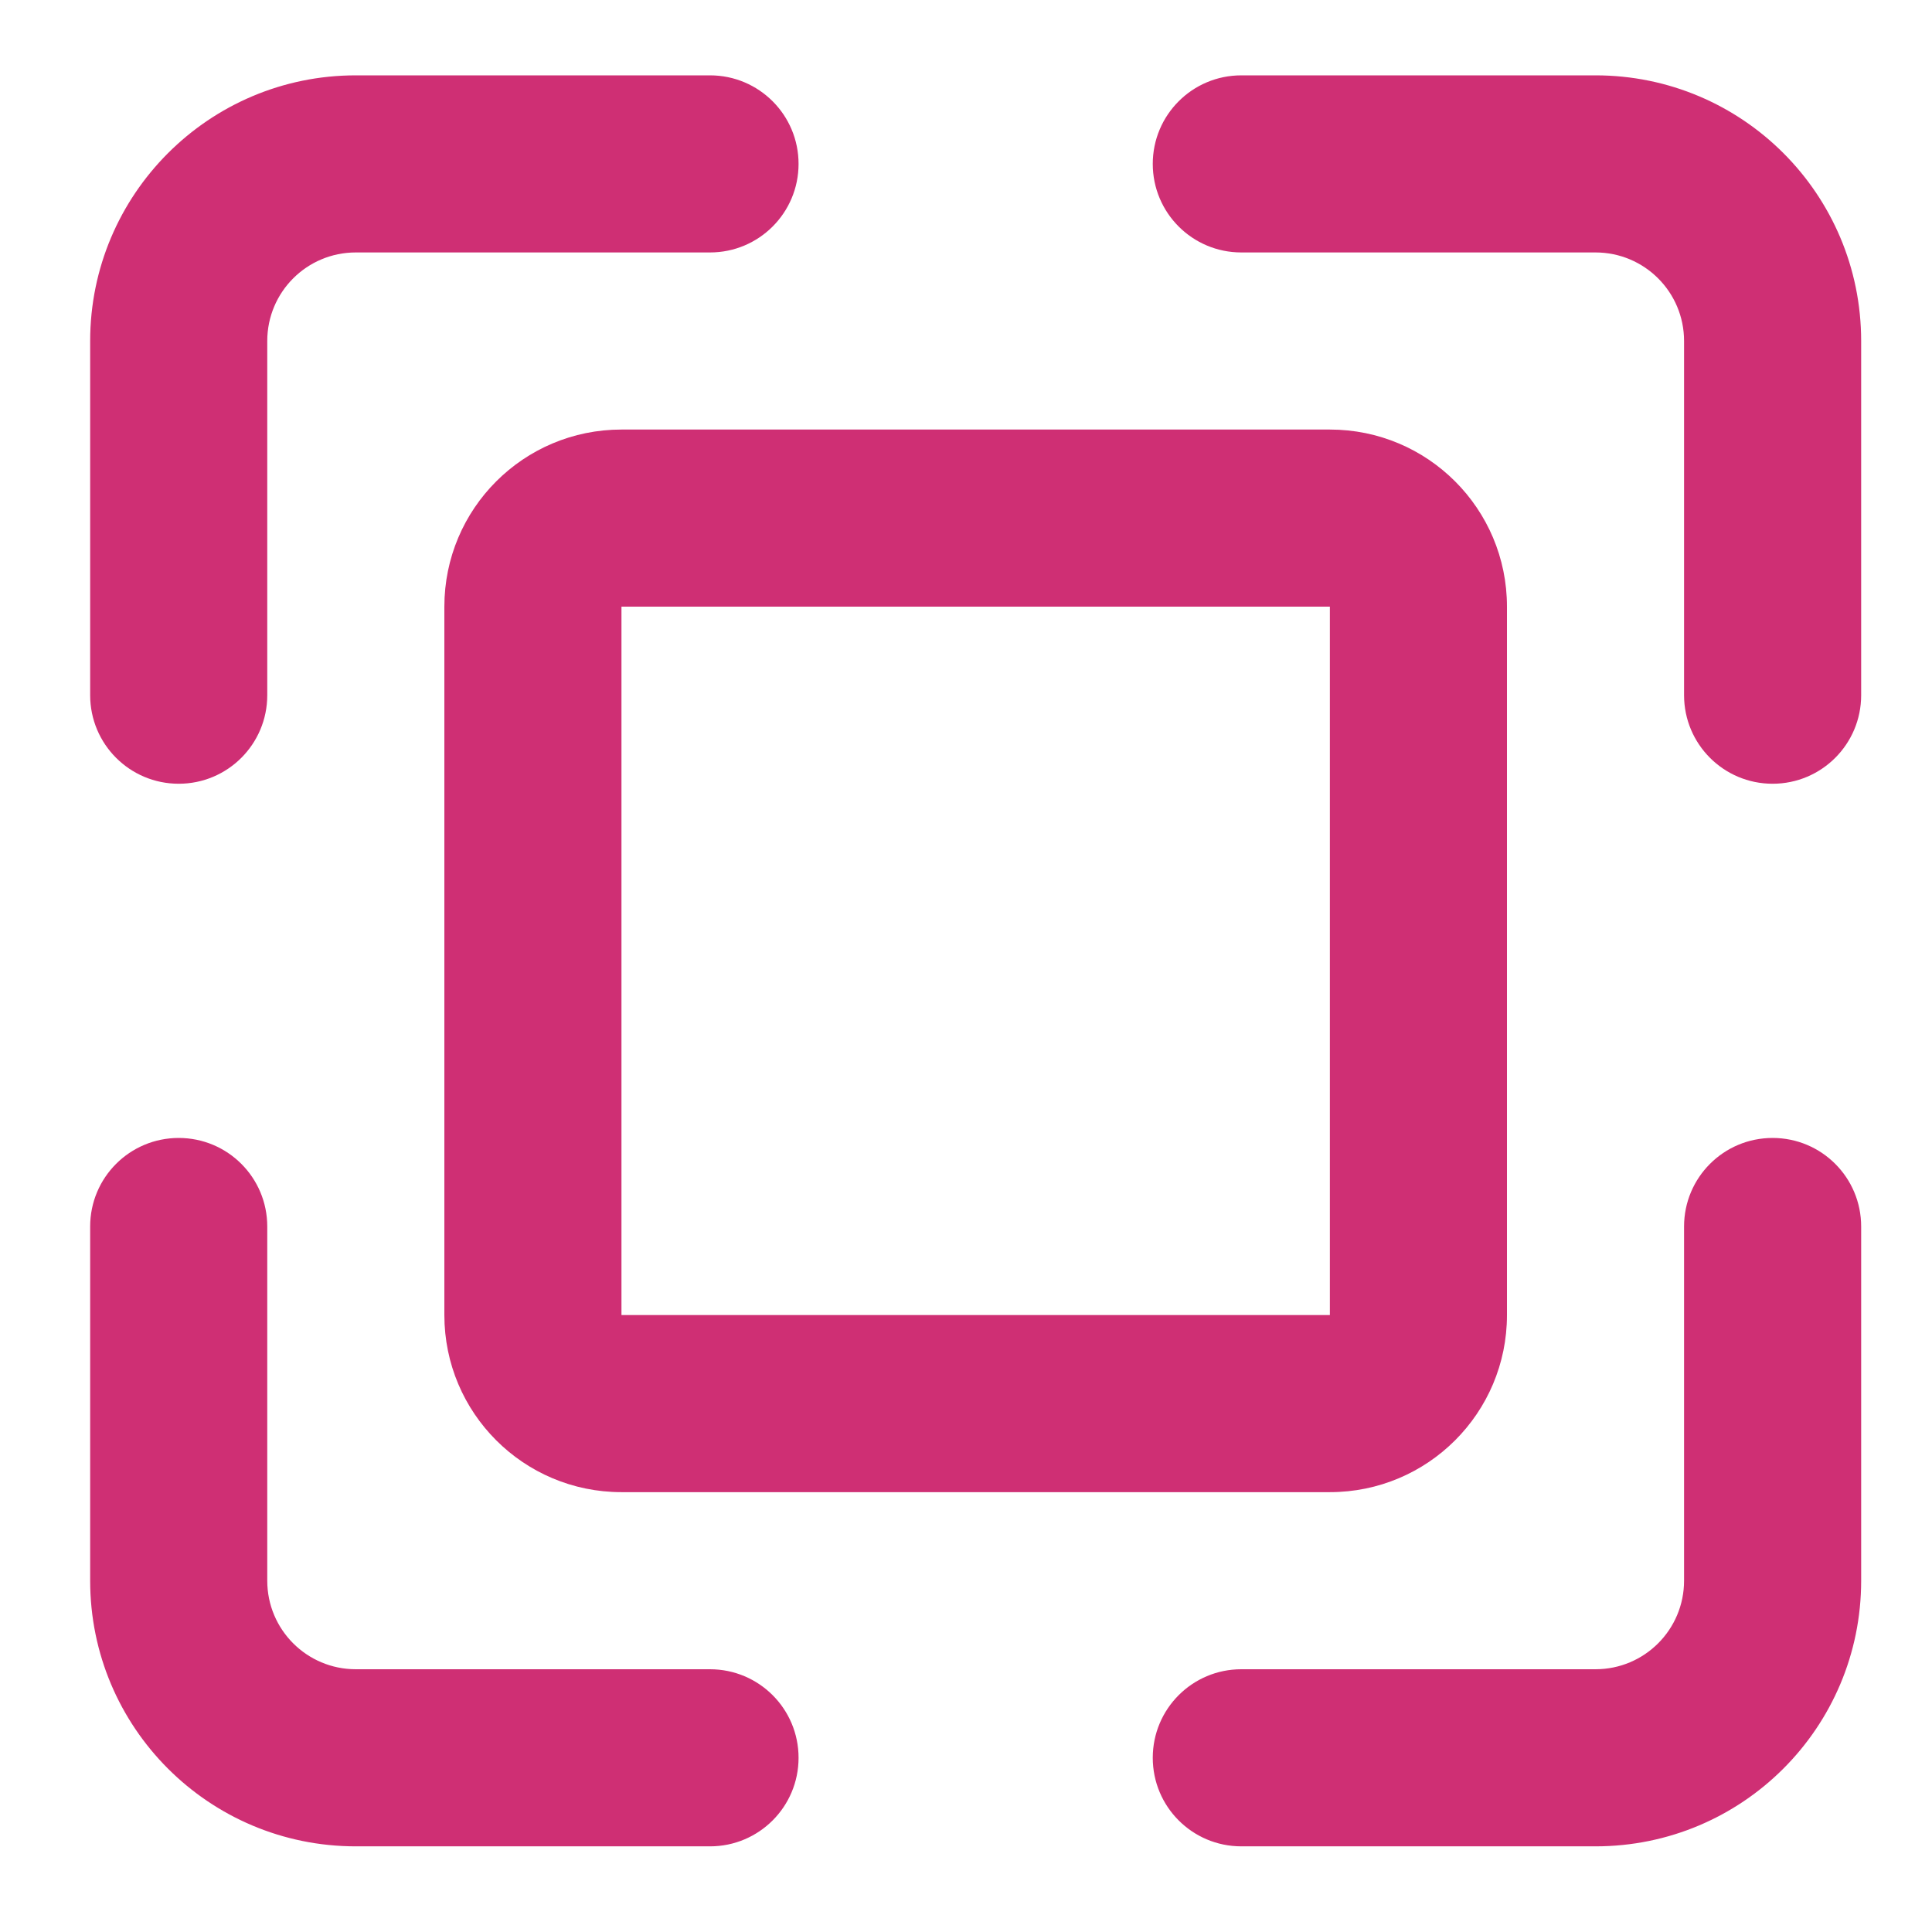 <?xml version="1.0" encoding="UTF-8"?>
<svg id="Vrstva_1" data-name="Vrstva 1" xmlns="http://www.w3.org/2000/svg" version="1.1" viewBox="0 0 60 60">
  <defs>
    <style>
      .cls-1, .cls-2, .cls-3, .cls-4 {
        fill: #cf2f74;
      }

      .cls-1, .cls-2, .cls-3, .cls-4, .cls-5 {
        stroke-width: 0px;
      }

      .cls-1, .cls-3 {
        fill-rule: evenodd;
      }

      .cls-2, .cls-3, .cls-5, .cls-6 {
        display: none;
      }

      .cls-5 {
        fill: none;
      }
    </style>
  </defs>
  <path class="cls-3" d="M29.61,9.38c11.78,0,21.33,9.55,21.33,21.33,0,5.66-2.25,11.08-6.25,15.08-4,4-9.43,6.25-15.08,6.25-11.78,0-21.33-9.55-21.33-21.33S17.82,9.38,29.61,9.38ZM42.17,20.82c.5.5.79,1.18.79,1.89s-.28,1.39-.79,1.89l-16,16c-.5.5-1.18.79-1.89.79s-1.39-.28-1.89-.79l-5.33-5.33c-.68-.68-.94-1.66-.69-2.59.25-.92.97-1.65,1.89-1.89.92-.25,1.91.02,2.59.69l3.44,3.47,14.11-14.13c.5-.5,1.18-.79,1.89-.79s1.39.28,1.89.79ZM29.61,57.38c-14.73,0-26.67-11.94-26.67-26.67S14.88,4.05,29.61,4.05c7.07,0,13.86,2.81,18.86,7.81,5,5,7.81,11.78,7.81,18.86,0,14.73-11.94,26.67-26.67,26.67Z"/>
  <path class="cls-3" d="M47.07,30.73c0-1.43,1.16-2.58,2.58-2.58,1.41.01,2.54,1.15,2.56,2.56.09,5.56-2.1,10.91-6.05,14.83-7.78,7.74-20.26,8.05-28.42.7v1.14c0,1.43-1.16,2.58-2.58,2.58s-2.58-1.16-2.58-2.58v-7.31c0-1.43,1.16-2.58,2.58-2.58h7.39c1.43,0,2.58,1.16,2.58,2.58s-1.16,2.58-2.58,2.58h-.9c4.62,3.85,11.05,4.68,16.5,2.13,5.45-2.55,8.92-8.02,8.92-14.04ZM9.12,28.89c0,1.43,1.16,2.58,2.58,2.58,1.39-.04,2.49-1.17,2.51-2.56.11-5.99,3.65-11.38,9.11-13.85s11.85-1.57,16.41,2.3h-.83c-1.43,0-2.58,1.16-2.58,2.58s1.16,2.58,2.58,2.58h7.31c1.43,0,2.58-1.16,2.58-2.58v-7.31c0-1.43-1.16-2.58-2.58-2.58s-2.58,1.16-2.58,2.58v1.14c-6.03-5.44-14.69-6.85-22.14-3.59-7.44,3.26-12.29,10.58-12.38,18.7Z"/>
  <path class="cls-3" d="M37.37,36.82c.35,0,.62.28.62.62,0,.68-1.25.68-1.25,0,0-.35.28-.62.62-.62ZM42.99,37.44c0,3.11-2.52,5.62-5.62,5.62s-5.62-2.52-5.62-5.62,2.52-5.62,5.62-5.62,5.62,2.52,5.62,5.62ZM49.74,27.07c1,1.05,2.12,2.28,2.12,3.08,0,.66-.77,1.61-1.54,2.57h0c-.16.2-.33.4-.48.6-1.18,1.12-2.15,2.44-2.85,3.9-.57,1.6-.83,3.3-.77,5,.09,1.22-.12,2.44-.62,3.55-1.11.5-2.33.72-3.55.62-1.7-.06-3.4.21-5,.77-1.46.7-2.78,1.67-3.9,2.85-1.05,1-2.28,2.12-3.08,2.12s-2.02-1.12-3.08-2.12c-1.12-1.18-2.44-2.15-3.9-2.85-1.6-.57-3.3-.83-5-.77-1.22.09-2.44-.12-3.55-.62-.5-1.11-.72-2.33-.62-3.55.06-1.7-.21-3.4-.78-5-.7-1.46-1.67-2.78-2.85-3.9-1-1.05-2.12-2.28-2.12-3.07s1.12-2.03,2.12-3.08c1.18-1.12,2.15-2.44,2.85-3.9.57-1.6.83-3.3.78-5-.09-1.22.12-2.44.62-3.55,1.11-.5,2.33-.72,3.55-.62,1.7.06,3.4-.21,5-.78,1.44-.74,2.72-1.74,3.8-2.95,1.05-1,2.28-2.12,3.08-2.12s2.02,1.12,3.08,2.12c1.12,1.18,2.44,2.15,3.9,2.85,1.6.57,3.3.83,5,.78,1.22-.09,2.44.12,3.55.62.5,1.11.72,2.33.62,3.55-.06,1.7.21,3.4.78,5,.7,1.46,1.67,2.78,2.85,3.9ZM22.57,22.32c.35,0,.62.28.62.62l.2-.1c0,.7-1.25.7-1.45.1.01-.34.29-.61.62-.62ZM40.07,23.57l-16.58,16.58c-.47.46-1.09.72-1.75.72-.63-.02-1.23-.28-1.67-.72-.97-.98-.97-2.55,0-3.53l16.58-16.47c.53-.9,1.57-1.37,2.59-1.19,1.03.19,1.83.99,2.02,2.02s-.29,2.06-1.19,2.59ZM22.57,28.57c-3.11,0-5.62-2.52-5.62-5.63s2.52-5.62,5.62-5.62,5.62,2.52,5.62,5.62c-.05,2.99-2.44,5.42-5.42,5.53l-.2.1ZM56.87,30.14c-.29,2.53-1.53,4.85-3.47,6.5-.75.73-1.38,1.57-1.88,2.5-.31,1.04-.45,2.12-.4,3.2.21,2.48-.54,4.94-2.1,6.88-1.94,1.56-4.4,2.31-6.88,2.1-1.08-.05-2.16.09-3.2.4-.92.5-1.76,1.13-2.5,1.88-1.62,1.88-3.9,3.08-6.38,3.35-2.54-.27-4.87-1.52-6.5-3.47-.74-.75-1.58-1.38-2.5-1.88-1.04-.31-2.12-.45-3.2-.4-2.48.21-4.94-.54-6.88-2.1-1.56-1.94-2.31-4.4-2.1-6.88.05-1.08-.09-2.16-.4-3.2-.49-.93-1.12-1.77-1.88-2.5-1.87-1.64-3.06-3.91-3.35-6.38.29-2.53,1.53-4.85,3.47-6.5.75-.73,1.38-1.57,1.88-2.5.31-1.04.45-2.12.4-3.2-.21-2.48.54-4.94,2.1-6.88,1.94-1.56,4.4-2.31,6.88-2.1,1.08.05,2.16-.09,3.2-.4.92-.5,1.76-1.13,2.5-1.88,1.62-1.88,3.9-3.08,6.38-3.35,2.54.27,4.87,1.52,6.5,3.47.74.75,1.58,1.38,2.5,1.88,1.04.31,2.12.45,3.2.4,2.48-.21,4.94.54,6.88,2.1,1.56,1.94,2.31,4.4,2.1,6.88-.05,1.08.09,2.16.4,3.2.49.93,1.12,1.77,1.88,2.5,1.87,1.64,3.06,3.91,3.35,6.38Z"/>
  <path class="cls-1" d="M19.3,18.84h22v22h-22v-22ZM19.3,13.34h22c3.04,0,5.5,2.46,5.5,5.5v22c0,3.04-2.46,5.5-5.5,5.5h-22c-3.04,0-5.5-2.46-5.5-5.5v-22c0-3.04,2.46-5.5,5.5-5.5ZM11.05,51.84h11c1.52,0,2.75,1.23,2.75,2.75s-1.23,2.75-2.75,2.75h-11c-4.56,0-8.25-3.69-8.25-8.25v-11c0-1.52,1.23-2.75,2.75-2.75s2.75,1.23,2.75,2.75v11c0,1.52,1.23,2.75,2.75,2.75ZM55.05,35.34c-1.52,0-2.75,1.23-2.75,2.75v11c0,1.52-1.23,2.75-2.75,2.75h-11c-1.52,0-2.75,1.23-2.75,2.75s1.23,2.75,2.75,2.75h11c4.56,0,8.25-3.69,8.25-8.25v-11c0-1.52-1.23-2.75-2.75-2.75ZM38.55,2.34h11c4.56,0,8.25,3.69,8.25,8.25v11c0,1.52-1.23,2.75-2.75,2.75s-2.75-1.23-2.75-2.75v-11c0-1.52-1.23-2.75-2.75-2.75h-11c-1.52,0-2.75-1.23-2.75-2.75s1.23-2.75,2.75-2.75ZM2.8,10.59v11c0,1.52,1.23,2.75,2.75,2.75s2.75-1.23,2.75-2.75v-11c0-1.52,1.23-2.75,2.75-2.75h11c1.52,0,2.75-1.23,2.75-2.75s-1.23-2.75-2.75-2.75h-11C6.49,2.34,2.8,6.04,2.8,10.59Z"/>
  <path class="cls-3" d="M278.72,31.66c0-.69-.28-1.35-.76-1.83l-4.42-4.39v-9.27c0-1.43-1.16-2.58-2.58-2.58s-2.58,1.16-2.58,2.58v10.33c0,.69.27,1.35.75,1.83l5.17,5.17c.49.49,1.15.76,1.83.76s1.35-.28,1.83-.76c.49-.48.76-1.15.76-1.83ZM250.73,7.25c-.78-1.19-.46-2.78.72-3.57l7.75-5.17c.76-.61,1.81-.74,2.7-.34.89.41,1.47,1.29,1.5,2.27s-.5,1.89-1.36,2.36l-7.75,5.17c-.42.29-.91.45-1.42.44-.86,0-1.67-.44-2.14-1.16ZM270.96,44.58c-9.99,0-18.08-8.1-18.08-18.08s8.1-18.08,18.08-18.08,18.08,8.1,18.08,18.08-8.1,18.08-18.08,18.08ZM270.96,3.24c-12.84,0-23.25,10.41-23.25,23.25s10.41,23.25,23.25,23.25,23.25-10.41,23.25-23.25-10.41-23.25-23.25-23.25ZM278.51.45c-.03.98.5,1.89,1.36,2.36l7.75,5.17c.42.29.91.45,1.42.44,1.13,0,2.13-.75,2.45-1.84.33-1.08-.09-2.26-1.03-2.89l-7.75-5.17c-.76-.61-1.81-.74-2.7-.34-.89.41-1.47,1.29-1.5,2.27Z"/>
  <path class="cls-2" d="M348.1,9.9c-3.94,1.25-9.4,2.22-16.15,2.22s-12.19-.99-16.13-2.22c-4.51-1.42-7.01-3.15-7.15-4.13.28-1.84,8.78-6.35,23.29-6.35s23.01,4.53,23.29,6.35c-.15.97-2.65,2.73-7.13,4.13ZM355.23,18.47c-.15.97-2.65,2.73-7.13,4.13-3.94,1.25-9.4,2.22-16.15,2.22s-12.19-1-16.13-2.22c-4.51-1.42-7.01-3.15-7.15-4.13v-7.07c.4.25.83.49,1.29.72,1.63.85,3.62,1.59,5.84,2.22,4.53,1.27,10.12,2.01,16.15,2.01s11.6-.74,16.13-2.01c2.24-.61,4.21-1.38,5.86-2.22.47-.23.89-.47,1.29-.72v7.07ZM355.23,31.17c-.15.97-2.65,2.73-7.13,4.13-3.94,1.25-9.4,2.22-16.15,2.22s-12.19-.99-16.13-2.22c-4.51-1.42-7.01-3.15-7.15-4.13v-7.07c.4.25.83.49,1.29.72,1.63.85,3.62,1.59,5.84,2.22,4.53,1.27,10.12,2.01,16.15,2.01s11.6-.74,16.13-2.01c2.24-.61,4.21-1.37,5.86-2.22.47-.23.89-.47,1.29-.72v7.07ZM355.23,43.87c-.28,1.84-8.78,6.35-23.29,6.35s-23.01-4.51-23.29-6.35v-7.07c.4.25.83.49,1.29.72,1.63.85,3.62,1.59,5.84,2.22,4.53,1.27,10.12,2.01,16.15,2.01s11.6-.74,16.13-2.01c2.24-.61,4.21-1.37,5.86-2.22.47-.23.89-.47,1.29-.72v7.07ZM331.95-4.82c-15.2,0-27.52,4.74-27.52,10.58v38.1c0,5.84,12.32,10.58,27.52,10.58s27.52-4.74,27.52-10.58V5.77c0-5.84-12.32-10.58-27.52-10.58Z"/>
  <path class="cls-2" d="M386.6,29.28l23.62-19.92-4.02-1.6-23.75,20.03c-.01.39-.02.78-.02,1.17,0,2.32.24,4.64.71,6.93,5.25-1.81,10.86-2.74,16.53-2.74s11.28.93,16.53,2.74c.25-1.19.43-2.39.55-3.59-5.45-1.76-11.24-2.66-17.08-2.66-4.4,0-8.77.51-13,1.52-.04-.62-.07-1.25-.08-1.88ZM386.69,10.34l9.88-3.95.52-3.02c-2.81-.9-4.66-3.17-4.66-5.7,0-3.37,3.24-6.1,7.24-6.1s7.24,2.74,7.24,6.1c0,2.52-1.84,4.78-4.62,5.69l.52,3.03,3.4,1.36,10.54-8.89,2.96,2.5-9.48,8,2.46.98,4.16,16.23c.06.79.08,1.59.08,2.39,0,1.12-.06,2.23-.16,3.34,4.67,1.51,9.03,3.62,12.92,6.26l-2.96,2.5c-3.2-2.13-6.74-3.87-10.51-5.17-1.13,5.44-3.57,10.63-7.17,15.24h0l-6.76.44c2.69-4.17,4.84-8.57,6.42-13.13-2.95-.6-5.98-.9-9.02-.9s-6.07.3-9.02.9c1.58,4.56,3.73,8.96,6.42,13.13l-6.76-.44c-3.6-4.61-6.05-9.8-7.17-15.24-3.77,1.3-7.31,3.04-10.51,5.17l-2.96-2.5,12.78-10.78c.01-.4.03-.81.06-1.21l4.16-16.23Z"/>
  <path class="cls-2" d="M487.45,38.75v-4.55h-5.85v4.55h5.85ZM485.31,44.01c1.38-1.41,2.14-3.3,2.14-5.26h-5.85c0,.45-.18.87-.47,1.17l4.18,4.09ZM480.07,46.22c1.98,0,3.86-.8,5.24-2.21l-4.18-4.09c-.29.3-.68.45-1.06.45v5.85ZM475.61,46.22h4.46v-5.85h-4.46v5.85ZM447.33,38.75v-4.55h-5.85v4.55h5.85ZM447.8,39.92c-.29-.3-.47-.72-.47-1.17h-5.85c0,1.96.76,3.86,2.14,5.26l4.18-4.09ZM448.87,40.37c-.39,0-.77-.16-1.06-.45l-4.18,4.09c1.38,1.41,3.26,2.21,5.24,2.21v-5.85ZM453.32,40.37h-4.46v5.85h4.46v-5.85ZM464.47,22.17h-2.23v5.85h2.23v-5.85ZM461.54,13.72v11.38h5.85v-11.38h-5.85ZM464.47,37.12c2.75,0,4.87-.7,6.34-1.46.73-.37,1.3-.76,1.7-1.06.2-.15.36-.29.48-.4.06-.05.11-.1.15-.14.02-.02.04-.04.05-.05,0,0,.01-.01.02-.02,0,0,0,0,0,0,0,0,0,0,0,0,0,0,0,0,0,0t-2.09-2.05q-2.09-2.05-2.09-2.05s0,0,0,0c0,0,0,0,0,0,0,0,0,0,0,0,0,0,0,0,.01-.01,0,0,.01-.01.01-.01,0,0,0,0,0,0-.02.02-.07.06-.14.12-.15.12-.42.3-.81.5-.75.38-1.97.82-3.68.82v5.85ZM457.78,31.92q-2.09,2.05-2.09,2.05s0,0,0,0c0,0,0,0,0,0,0,0,0,0,0,0,0,0,.01.01.02.02.02.02.03.03.05.05.04.04.09.09.15.14.12.11.28.24.48.4.4.31.97.69,1.7,1.06,1.48.75,3.6,1.46,6.34,1.46v-5.85c-1.71,0-2.93-.43-3.68-.82-.38-.19-.65-.38-.81-.5-.08-.06-.12-.1-.14-.12,0,0-.01,0,0,0,0,0,0,0,.01.01,0,0,0,0,.01.01,0,0,0,0,0,0,0,0,0,0,0,0,0,0,0,0,0,0t-2.09,2.05ZM452.63,13.72v4.55h5.85v-4.55h-5.85ZM470.46,13.72v4.55h5.85v-4.55h-5.85ZM481.6,6.89v4.55h5.85v-4.55h-5.85ZM481.13,5.72c.29.3.47.72.47,1.17h5.85c0-1.96-.76-3.86-2.14-5.26l-4.18,4.09ZM480.07,5.27c.39,0,.77.16,1.06.45l4.18-4.09c-1.38-1.41-3.26-2.21-5.24-2.21v5.85ZM475.61,5.27h4.46V-.58h-4.46v5.85ZM441.48,6.89v4.55h5.85v-4.55h-5.85ZM443.62,1.63c-1.38,1.41-2.14,3.3-2.14,5.26h5.85c0-.45.18-.87.47-1.17l-4.18-4.09ZM448.87-.58c-1.98,0-3.86.8-5.24,2.21l4.18,4.09c.29-.3.68-.45,1.06-.45V-.58ZM453.32-.58h-4.46v5.85h4.46V-.58ZM487.45,34.2c0-1.62-1.31-2.93-2.93-2.93s-2.93,1.31-2.93,2.93h5.85ZM475.61,40.37c-1.62,0-2.93,1.31-2.93,2.93s1.31,2.93,2.93,2.93v-5.85ZM447.33,34.2c0-1.62-1.31-2.93-2.93-2.93s-2.93,1.31-2.93,2.93h5.85ZM444.41,38.75h-2.93,2.93ZM453.32,46.22c1.62,0,2.93-1.31,2.93-2.93s-1.31-2.93-2.93-2.93v5.85ZM462.24,22.17c-1.62,0-2.93,1.31-2.93,2.93s1.31,2.93,2.93,2.93v-5.85ZM464.47,25.09v2.93c1.62,0,2.93-1.31,2.93-2.93h-2.93ZM467.39,13.72c0-1.62-1.31-2.93-2.93-2.93s-2.93,1.31-2.93,2.93h5.85ZM473.24,33.97c1.13-1.15,1.11-3.01-.04-4.14s-3.01-1.11-4.14.04l4.18,4.09ZM459.87,29.87c-1.13-1.15-2.98-1.17-4.14-.04s-1.17,2.98-.04,4.14l4.18-4.09ZM452.63,18.27c0,1.62,1.31,2.93,2.93,2.93s2.93-1.31,2.93-2.93h-5.85ZM458.48,13.72c0-1.62-1.31-2.93-2.93-2.93s-2.93,1.31-2.93,2.93h5.85ZM470.46,18.27c0,1.62,1.31,2.93,2.93,2.93s2.93-1.31,2.93-2.93h-5.85ZM476.31,13.72c0-1.62-1.31-2.93-2.93-2.93s-2.93,1.31-2.93,2.93h5.85ZM481.6,11.44c0,1.62,1.31,2.93,2.93,2.93s2.93-1.31,2.93-2.93h-5.85ZM480.07,2.34V-.58v2.93ZM475.61-.58c-1.62,0-2.93,1.31-2.93,2.93s1.31,2.93,2.93,2.93V-.58ZM441.48,11.44c0,1.62,1.31,2.93,2.93,2.93s2.93-1.31,2.93-2.93h-5.85ZM444.41,6.89h-2.93,2.93ZM448.87,2.34V-.58v2.93ZM453.32,5.27c1.62,0,2.93-1.31,2.93-2.93s-1.31-2.93-2.93-2.93v5.85Z"/>
  <path class="cls-3" d="M543.73,2.89c1.38,0,2.5,1.12,2.5,2.5v35c0,1.38-1.12,2.5-2.5,2.5h-35c-1.38,0-2.5-1.12-2.5-2.5V5.39c0-1.38,1.12-2.5,2.5-2.5h35ZM523.73,32.89h15c1.38,0,2.5,1.12,2.5,2.5s-1.12,2.5-2.5,2.5h-15c-1.38,0-2.5-1.12-2.5-2.5s1.12-2.5,2.5-2.5ZM515.5,33.62c-.24-.22-.52-.4-.83-.53-.93-.39-2.01-.18-2.72.53-.23.24-.41.52-.53.83-.27.61-.27,1.29,0,1.9.12.31.3.59.53.83.48.46,1.11.72,1.78.72.33,0,.65-.07.95-.2.3-.13.58-.3.83-.53.23-.24.41-.52.53-.83.27-.61.27-1.29,0-1.9-.12-.31-.3-.59-.53-.83ZM523.73,20.39h15c1.38,0,2.5,1.12,2.5,2.5s-1.12,2.5-2.5,2.5h-15c-1.38,0-2.5-1.12-2.5-2.5s1.12-2.5,2.5-2.5ZM514.68,20.59c-.93-.39-2.01-.18-2.72.53-.23.23-.41.52-.53.83-.13.3-.2.62-.2.95,0,.66.26,1.3.72,1.78.48.46,1.11.72,1.78.72.33,0,.65-.07.95-.2.3-.13.58-.3.83-.53l.3-.38c.09-.14.17-.29.23-.45.09-.14.16-.29.2-.45.01-.17.01-.33,0-.5,0-.66-.27-1.3-.72-1.78-.24-.22-.52-.4-.83-.53ZM516.23,10.39c0-.33-.07-.65-.2-.95-.13-.3-.3-.58-.53-.83-.24-.22-.52-.4-.83-.53-.93-.39-2.01-.18-2.72.53-.22.24-.4.52-.53.83-.13.3-.2.62-.2.95,0,.66.26,1.3.72,1.78.48.46,1.11.72,1.78.72.33,0,.65-.06.95-.2.3-.13.58-.3.83-.53.46-.48.72-1.11.72-1.78ZM523.73,7.89h15c1.38,0,2.5,1.12,2.5,2.5s-1.12,2.5-2.5,2.5h-15c-1.38,0-2.5-1.12-2.5-2.5s1.12-2.5,2.5-2.5ZM551.23,40.39c0,4.14-3.36,7.5-7.5,7.5h-35c-4.14,0-7.5-3.36-7.5-7.5V5.39c0-4.14,3.36-7.5,7.5-7.5h35c4.14,0,7.5,3.36,7.5,7.5v35Z"/>
  <path class="cls-2" d="M598.48,40.94h-13.66c-6.41,0-11.61-5.21-11.61-11.61v-4.1c0-6.41,5.21-11.61,11.61-11.61h13.66c6.41,0,11.61,5.21,11.61,11.61v4.1c0,6.41-5.21,11.61-11.61,11.61ZM591.65-.05c1.13,0,2.05.92,2.05,2.05s-.92,2.05-2.05,2.05-2.05-.92-2.05-2.05.92-2.05,2.05-2.05ZM614.2,21.81h-.38c-1.57-7.02-7.84-12.3-15.33-12.3h-4.78v-1.75c2.38-.85,4.1-3.1,4.1-5.77,0-3.39-2.76-6.15-6.15-6.15s-6.15,2.76-6.15,6.15c0,2.66,1.72,4.92,4.1,5.77v1.75h-4.78c-7.49,0-13.76,5.27-15.33,12.3h-.38c-2.25,0-4.1,1.84-4.1,4.1v4.1c0,2.25,1.84,4.1,4.1,4.1h.75c1.61,5.03,5.68,8.94,10.79,10.36-.38.81-.61,1.68-.61,2.62,0,1.13.92,2.05,2.05,2.05h19.13c1.13,0,2.05-.92,2.05-2.05,0-.94-.23-1.83-.61-2.62,5.11-1.41,9.18-5.33,10.79-10.36h.75c2.25,0,4.1-1.84,4.1-4.1v-4.1c0-2.25-1.84-4.1-4.1-4.1Z"/>
  <path class="cls-2" d="M584.14,19.08c-2.25,0-4.1,1.84-4.1,4.1v4.1c0,2.25,1.84,4.1,4.1,4.1s4.1-1.84,4.1-4.1v-4.1c0-2.25-1.84-4.1-4.1-4.1Z"/>
  <path class="cls-2" d="M599.17,19.08c-2.25,0-4.1,1.84-4.1,4.1v4.1c0,2.25,1.84,4.1,4.1,4.1s4.1-1.84,4.1-4.1v-4.1c0-2.25-1.84-4.1-4.1-4.1Z"/>
  <path class="cls-2" d="M577.35-.16l4.1,1.37c.22.07.44.11.64.11.86,0,1.65-.55,1.94-1.41.36-1.08-.22-2.24-1.3-2.6l-4.1-1.37c-1.07-.36-2.23.22-2.6,1.3-.37,1.08.22,2.24,1.3,2.6h.01Z"/>
  <path class="cls-2" d="M577.99,8.15c.22,0,.44-.03.64-.11l4.1-1.37c1.08-.36,1.65-1.52,1.3-2.6-.36-1.08-1.52-1.65-2.6-1.3l-4.1,1.37c-1.08.36-1.65,1.52-1.3,2.6.29.86,1.08,1.41,1.94,1.41h.01Z"/>
  <path class="cls-2" d="M601.22,1.32c.22,0,.44-.03.64-.11l4.1-1.37c1.08-.36,1.65-1.52,1.3-2.6-.36-1.08-1.52-1.65-2.6-1.3l-4.1,1.37c-1.08.36-1.65,1.52-1.3,2.6.29.86,1.08,1.41,1.94,1.41h.01Z"/>
  <path class="cls-2" d="M600.57,6.67l4.1,1.37c.22.07.44.11.64.11.86,0,1.65-.55,1.94-1.41.36-1.08-.22-2.24-1.3-2.6l-4.1-1.37c-1.07-.36-2.24.22-2.6,1.3-.36,1.08.22,2.24,1.3,2.6h.01Z"/>
  <path class="cls-2" d="M681.12,16.46l3,.13-10.18,15.69c-5.61,8.61-10.22,15.65-10.26,15.6-.04-.04,1.97-6.8,4.49-15.05,2.5-8.23,4.65-15.33,4.78-15.77l.23-.78,2.45.02c1.35.02,3.81.08,5.48.17ZM671.37,16.74c-.44,1.71-9.16,30.57-9.25,30.57s-8.36-27.07-9.35-30.55l-.13-.49h18.83l-.11.46ZM655.84,32.13c2.67,8.72,4.8,15.88,4.76,15.92-.04.02-4.65-7.03-10.28-15.71l-10.22-15.75,2.81-.11c1.54-.06,4-.15,5.46-.17l2.67-.04,4.8,15.86ZM680.4,11.14c2.09,2.05,3.87,3.82,3.91,3.93.08.21-10.45.11-10.66-.11-.04-.04.42-1.5,1.04-3.25,1.52-4.2,1.57-4.31,1.73-4.31.08,0,1.86,1.69,3.98,3.74ZM666.65,11.1c2.39,2.09,4.36,3.86,4.36,3.95,0,.19-4.91.17-12.67-.02l-5.16-.13,4.42-3.86c2.43-2.11,4.49-3.82,4.57-3.8.06.04,2.09,1.77,4.49,3.86ZM648.81,9.73c.47,1.33,1.1,3.06,1.35,3.84l.51,1.44h-10.88l4.02-3.89c2.22-2.13,4.04-3.86,4.06-3.84s.44,1.12.93,2.45ZM674.06,9.24c-.53,1.5-1.14,3.17-1.33,3.76-.21.57-.44,1.06-.51,1.06-.15,0-8.61-7.31-8.61-7.41,0-.04,2.56-.08,5.71-.08h5.71l-.97,2.68ZM656.81,10.09c-2.22,1.96-4.23,3.65-4.42,3.8-.34.23-.49-.08-1.67-3.34-.7-1.98-1.29-3.7-1.29-3.8s2.37-.19,5.73-.19h5.73l-4.08,3.53ZM637.16-.56c-.53.27-1.08.78-1.29,1.2-.38.7-.4,1.77-.4,24.92s.02,24.22.4,24.92c.21.42.76.93,1.29,1.2l.91.49h24.01c26.7,0,24.84.11,26.02-1.44l.57-.74V1.13l-.57-.74c-1.18-1.54.68-1.44-26.02-1.44h-24.01l-.91.49Z"/>
  <line class="cls-5" x1="663.69" y1="-1322.29" x2="663.69" y2="819.71"/>
  <g class="cls-6">
    <path class="cls-4" d="M781.61,14.51c.04,10.78.07,21.53.11,32.27,0,.18,0,.37,0,.55-.05.74-.32,1.01-1.06,1.06-.14,0-.28,0-.43,0-8.35,0-16.7,0-25.05,0-.85,0-1.69-.1-2.58-.19-.29.23-.55.5-.83.79.28-.29.53-.56.79-.83,1.25-1.48,2.5-2.96,3.76-4.48-.07-.25-.2-.47-.21-.68,0,.21.14.43.24.61.47-.56.91-1.08,1.36-1.61-.05-.23-.14-.47-.14-.7,0,.23.09.46.17.67.61-.68,1.18-1.33,1.75-1.99-.07-.1-.18-.19-.22-.31-.04-.11,0-.24,0-.36-.04-4.12-.08-8.24-.12-12.35,0-.16-.05-.31-.15-.48-.62.63-1.17,1.27-1.67,1.92.11.15.22.28.23.42,0-.14-.11-.27-.26-.4-.5.49-.91.97-1.32,1.5h0c-1.22,1.33-2.44,2.71-3.66,4.09-.25.29-.51.57-.83.93-.65-.57-1.29-1.09-1.88-1.66-3.52-3.33-7.04-6.67-10.55-10.01-1.03-.98-2.05-1.97-3.09-2.99-.15-.09-.27-.14-.44-.2-.07.05-.09.11-.13.15-1.29,1.33-2.58,2.66-3.9,4-.12.14-.2.26-.34.43-.55.58-1.06,1.09-1.52,1.63-.14.16-.16.41-.24.62.56.55,1.12,1.09,1.69,1.68.08.1.16.15.29.25,1.53,1.5,3,2.96,4.48,4.42.11.09.23.17.33.27,4.81,4.77,9.63,9.55,14.44,14.32.07.07.14.15.26.28.32.31.59.56.88.83-.29-.27-.55-.53-.86-.8-.09.02-.14.08-.19.08-1.4.02-2.81.03-4.21.06-.48,0-.95.08-1.43.08-1.4-.02-2.8-.09-4.2-.1-1.05,0-2.11.06-3.16.07-.5,0-1.01-.02-1.51-.1-.17-.03-.38-.23-.45-.41-.1-.25-.13-.55-.13-.83,0-3.84-.01-7.67,0-11.51,0-.72.11-1.45.2-2.21-1.44-1.5-2.91-2.96-4.43-4.42-.05.37-.05.74-.06,1.17.04.22.13.39.13.56,0,6.26,0,12.51,0,18.77,0,0,0,0,0,0,0,0,0,0,0,0,0-6.26,0-12.51,0-18.77,0-.17-.08-.33-.13-.5-.05.07-.11.14-.19.28-.03,6.5-.03,12.93-.03,19.35.05,0,.1,0,.23-.03.04-.05.05-.1.07-.14-.01.05-.01.08-.03.14-.03.37-.03.7-.03,1.08,0,.05,0,.05,0,.05.03.08.05.17.05.29-.03.09-.03.14-.03.19.12.1.23.21.35.29.39.28.79.56,1.2.88.1.05.19.05.32.06.19-.04.35-.11.49-.11.99.03,1.98.11,2.97.11,15.21,0,30.43,0,45.64,0,.54,0,1.08-.04,1.66-.03.12.03.21.03.34.02.24-.13.46-.25.7-.38-.23.13-.44.25-.62.38.06.01.08.02.14,0,.25-.17.46-.32.63-.47.02,0,.03-.02.04-.02.13-.05.19-.08.24-.12.01-.12.02-.24.04-.41.08-.93.22-1.81.22-2.7.01-12.09,0-24.18.01-36.27,0-.95.07-1.9.1-2.91-1.01,1.07-2.02,2.2-3.02,3.34-.42.49-.83.99-1.24,1.53Z"/>
    <path class="cls-4" d="M787.09,7.38c-.31-.24-.58-.54-.86-.82-.15-.14-.3-.28-.46-.45-.8-.73-1.61-1.41-2.37-2.13.76.72,1.57,1.4,2.36,2.03,0-1.87.05-3.68-.01-5.48-.03-.84.06-1.83-.85-2.32-.49-.26-1.1-.43-1.66-.43-16.2-.02-32.4-.02-48.6-.01-.5,0-1.01.05-1.5.16-1.18.26-1.65.97-1.65,2.53,0,7.93,0,15.85.04,23.76,1.32-1.35,2.61-2.67,3.9-4,.04-.04.06-.1.09-.16,0-5.77,0-11.55,0-17.32,0-.92.27-1.19,1.19-1.19,14.58,0,29.16,0,43.84,0,.02,0,.03.01.05.02-.17.19-.31.38-.47.59-.2.23-.37.44-.56.69.11.25.31.47.34.69-.03-.22-.24-.43-.39-.63-.64.7-1.24,1.39-1.84,2.08-1.37,1.59-2.74,3.19-4.11,4.79.05.39.13.78.14,1.16,0-.39-.09-.78-.17-1.14-1.41,1.59-2.79,3.15-4.16,4.72-1.73,1.98-3.44,3.98-5.16,5.97.04.26.11.51.11.77,0,4.01,0,8.03.01,12.04,0,.3.08.6.16.92,2.05-2.29,4.06-4.6,6.06-6.92,1.03-1.2,2.05-2.41,3.06-3.67.03-.94.09-1.82.1-2.71,0,.88-.07,1.77-.07,2.69,2.17-2.44,4.3-4.92,6.42-7.45h0c.5-.48,1-1.02,1.54-1.62.45-.56.85-1.06,1.28-1.55,1-1.14,2.01-2.27,3.01-3.4.1-.15.2-.29.34-.46.29-.33.55-.65.87-1.02.33-.29.32-.49.02-.72Z"/>
    <path class="cls-4" d="M731.11,49.78c.08.39.16.72.24,1,0-.38,0-.71-.04-1.04-.09,0-.14,0-.2.05Z"/>
    <path class="cls-4" d="M759.04,26.44c.07.19.12.35.12.5.04,4.12.08,8.24.12,12.35,0,.12-.03.25,0,.36.04.11.14.21.24.27.48-.55.93-1.07,1.36-1.65-.06-.31-.13-.56-.14-.81,0,.25.07.51.17.79.6-.61,1.15-1.24,1.67-1.94-.06-.31-.13-.56-.13-.82,0,.25.07.51.16.78.64-.66,1.22-1.33,1.8-2.07-.05-.35-.13-.65-.13-.95,0-4.01,0-8.03-.01-12.04,0-.26-.07-.51-.14-.75-.64.73-1.24,1.43-1.84,2.14.05.24.15.49.15.73h0c0-.24-.1-.49-.19-.71-.58.66-1.12,1.3-1.67,1.93.05.24.15.48.15.72,0-.24-.1-.48-.18-.7-.54.62-1.05,1.21-1.51,1.84Z"/>
  </g>
  <line class="cls-5" x1="663.69" y1="-1322.29" x2="663.69" y2="819.71"/>
</svg>